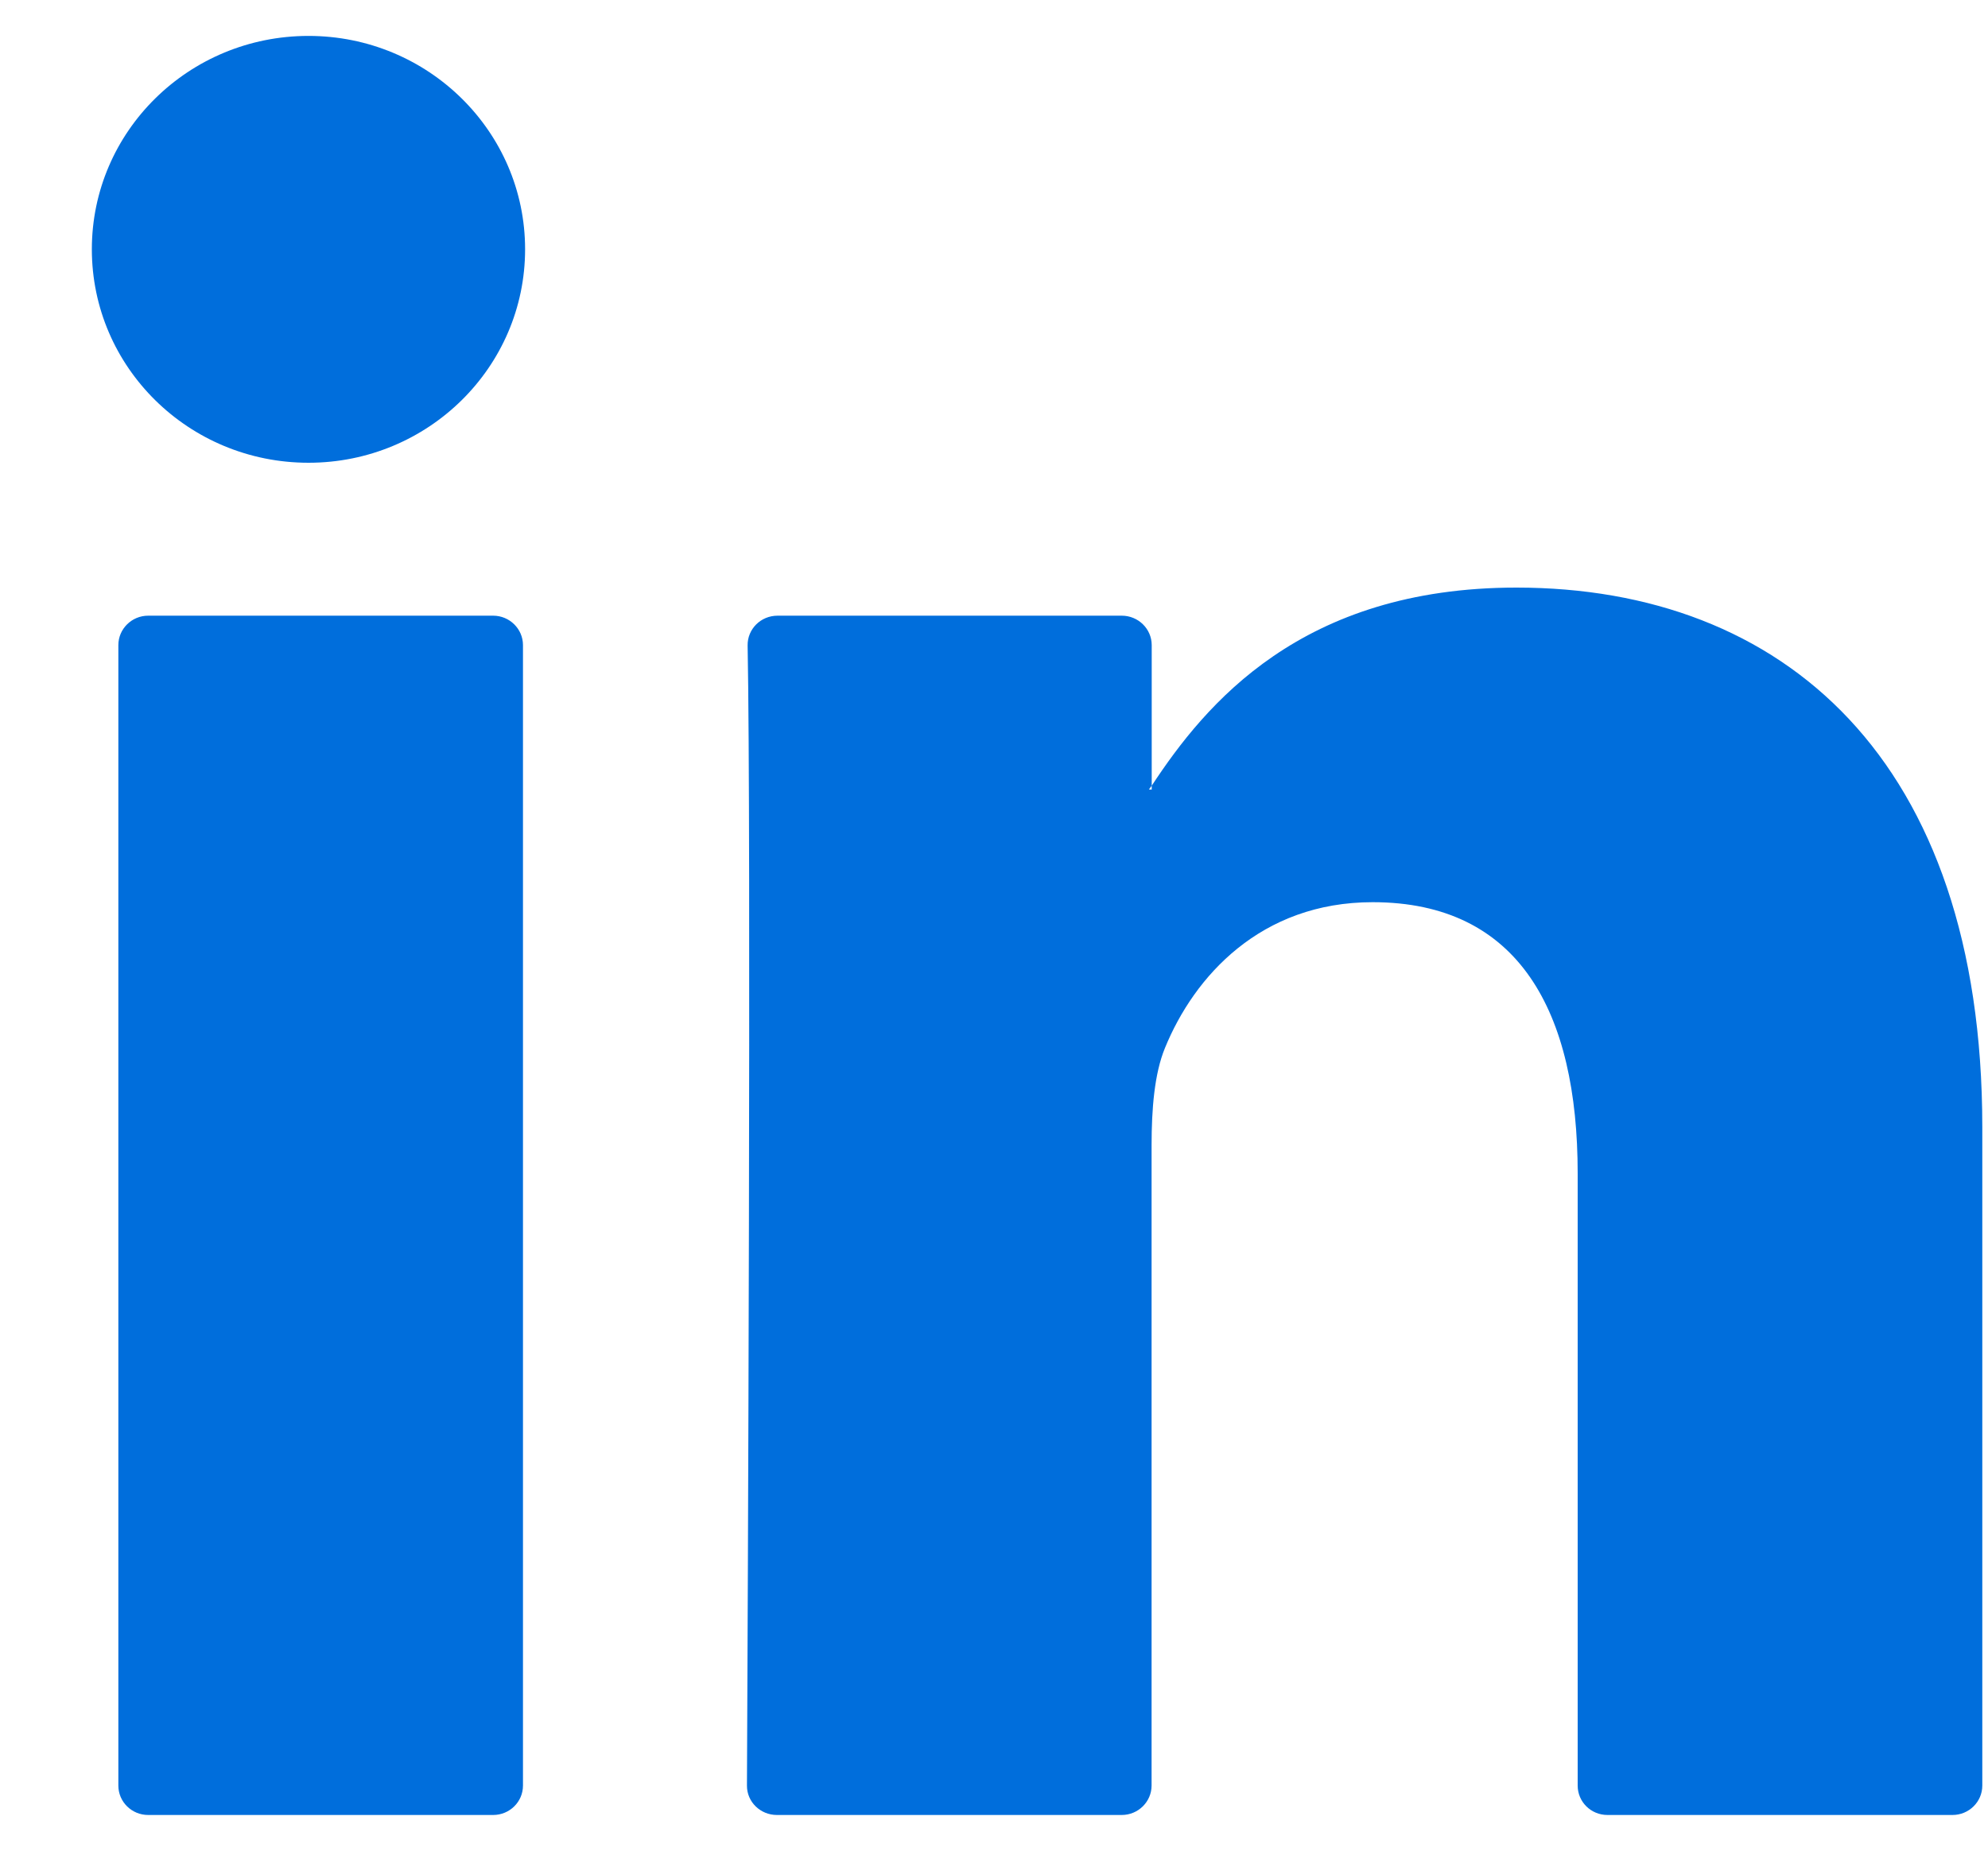 <svg width="15" height="14" viewBox="0 0 15 14" fill="none" xmlns="http://www.w3.org/2000/svg">
<path d="M1.118 13.696H3.721C3.845 13.696 3.946 13.597 3.946 13.474V4.868C3.946 4.746 3.845 4.646 3.721 4.646H1.118C0.994 4.646 0.893 4.746 0.893 4.868V13.474C0.893 13.597 0.994 13.696 1.118 13.696ZM14.957 8.506V13.474C14.957 13.597 14.856 13.696 14.732 13.696H12.129C12.004 13.696 11.904 13.597 11.904 13.474V8.854C11.904 7.638 11.463 6.808 10.357 6.808C9.513 6.808 9.011 7.367 8.79 7.908C8.71 8.102 8.689 8.37 8.689 8.642V13.474C8.689 13.596 8.588 13.696 8.464 13.696H5.862C5.737 13.696 5.635 13.597 5.636 13.474C5.642 12.243 5.668 6.274 5.641 4.871C5.639 4.747 5.74 4.646 5.867 4.646H8.464C8.589 4.646 8.69 4.746 8.69 4.868V5.929C8.683 5.939 8.674 5.949 8.669 5.958H8.69V5.929C9.095 5.313 9.819 4.434 11.442 4.434C13.451 4.434 14.957 5.727 14.957 8.506Z" fill="#006EDC"/>
<path d="M3.962 1.881C3.962 2.771 3.23 3.492 2.328 3.492C1.424 3.492 0.693 2.771 0.693 1.881C0.693 0.992 1.424 0.271 2.328 0.271C3.23 0.271 3.962 0.992 3.962 1.881Z" fill="#006EDC"/>
</svg>
